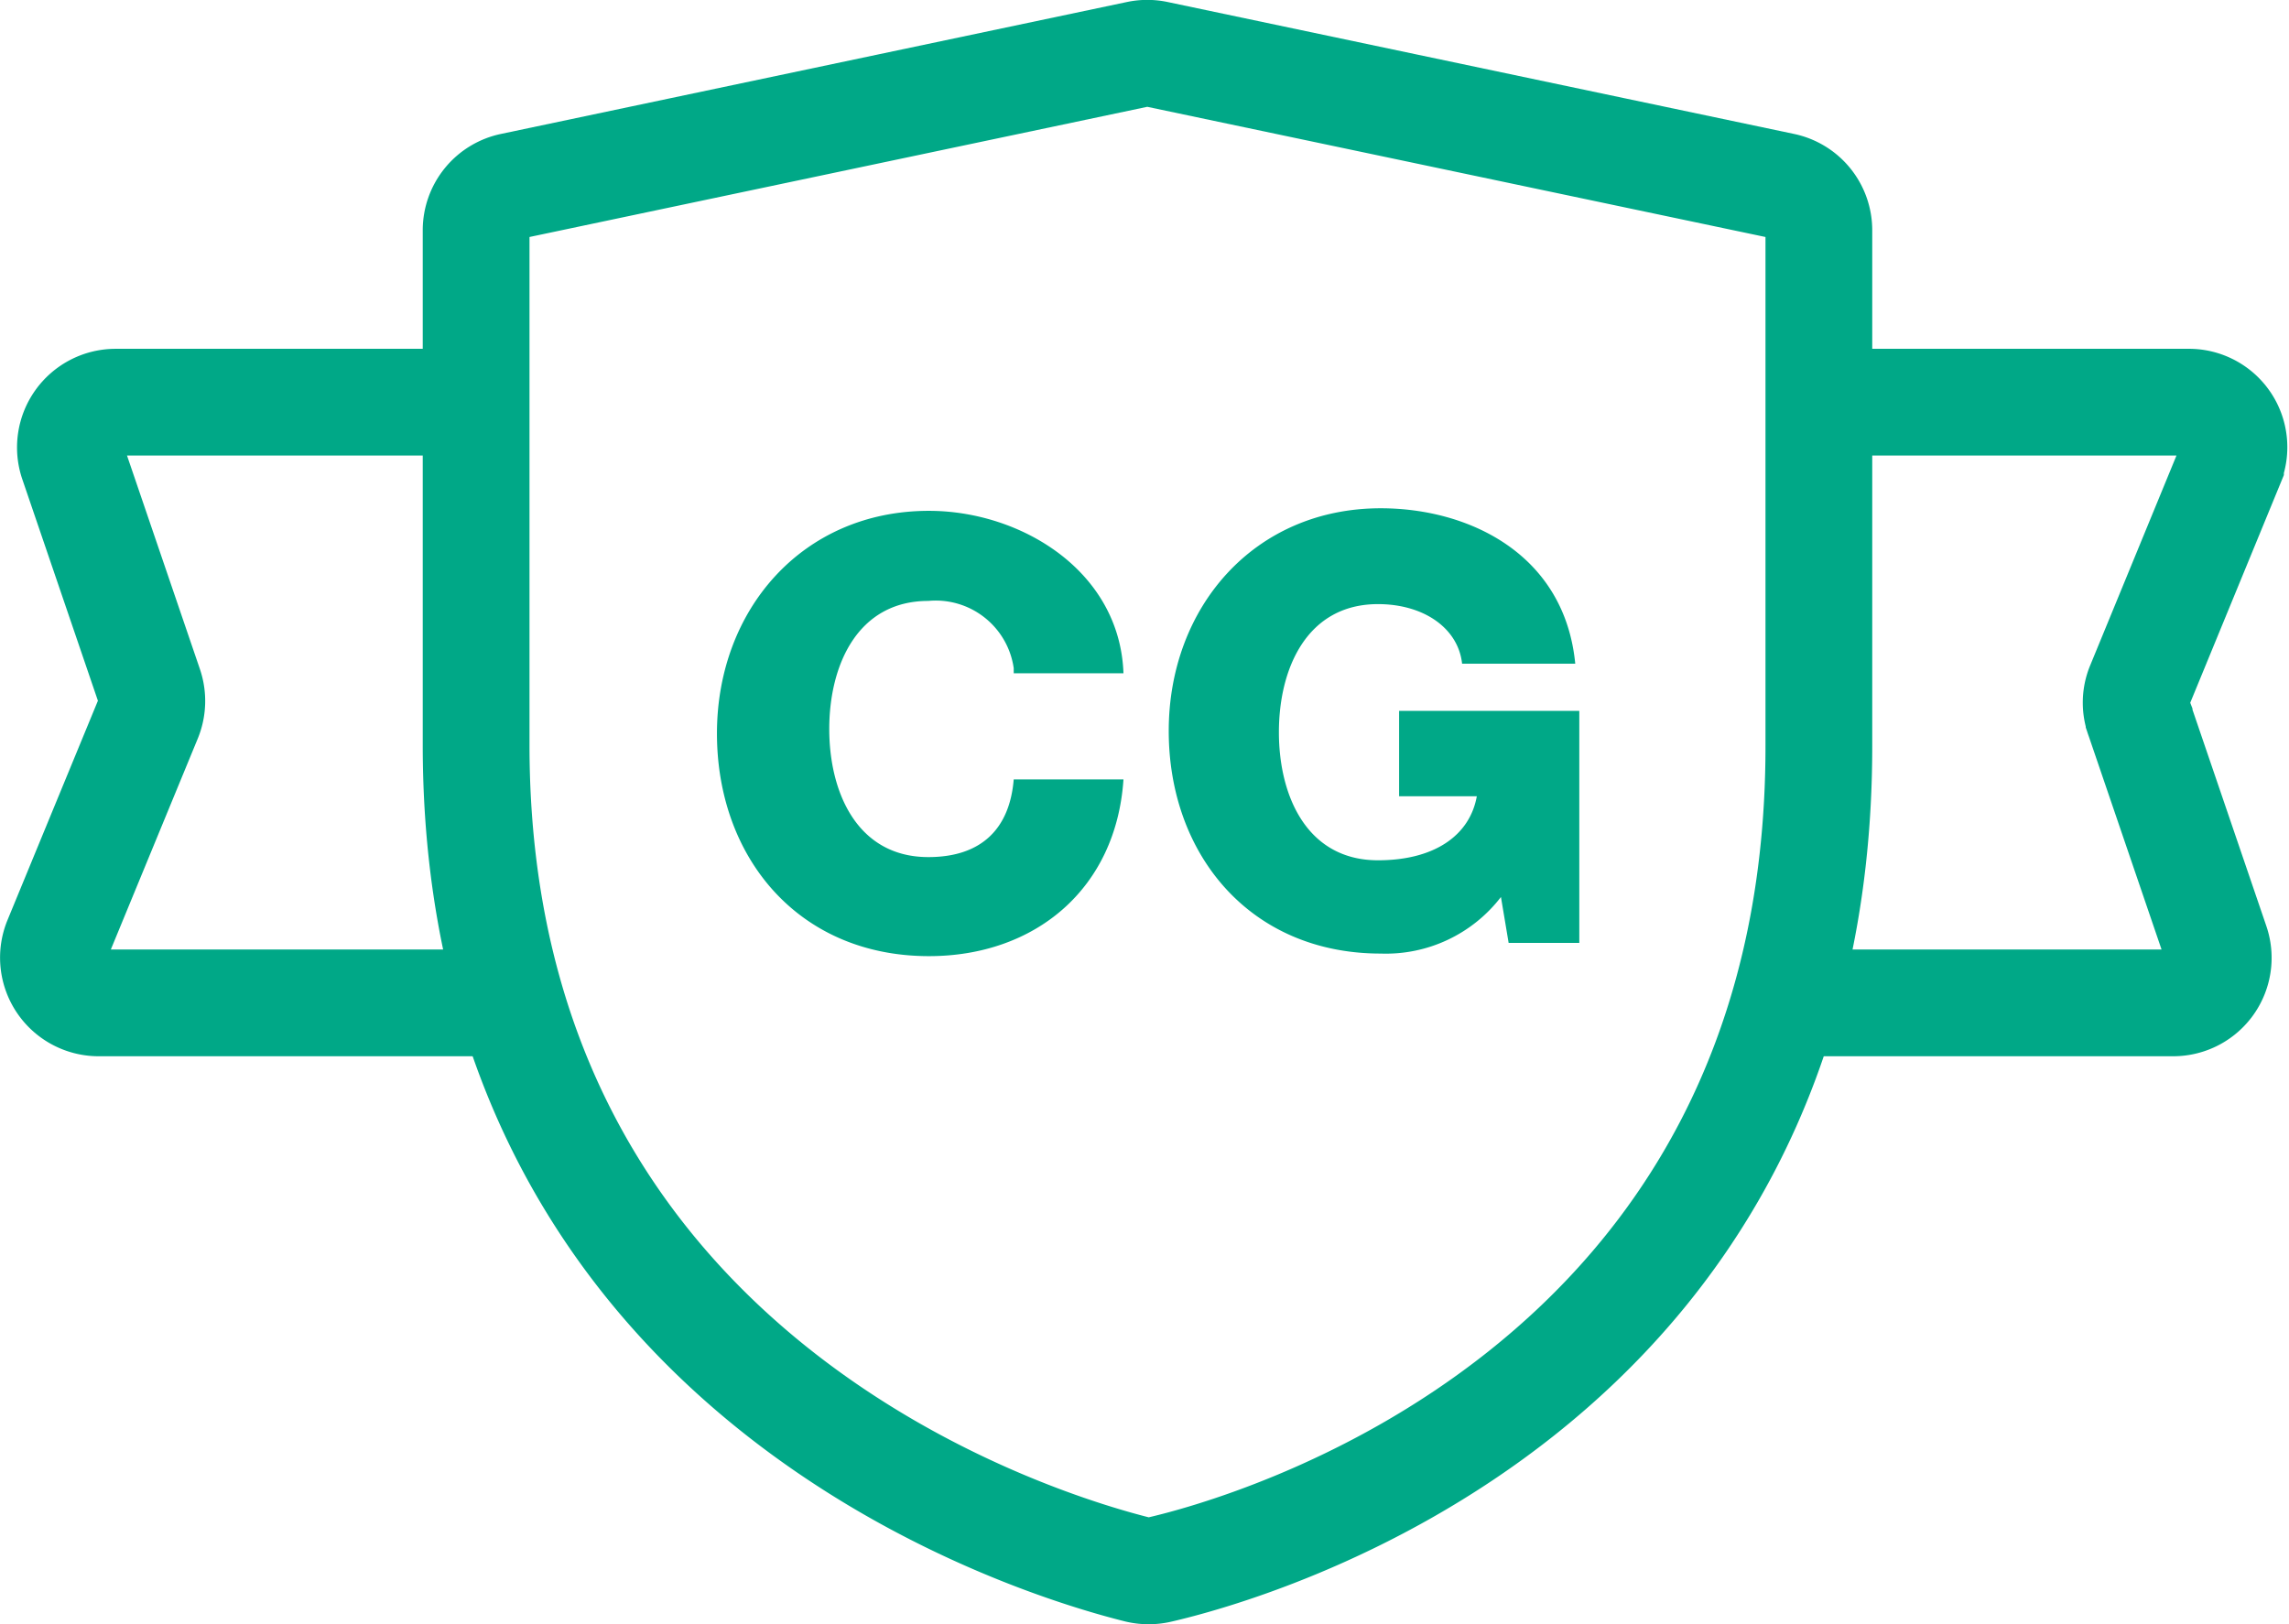 <svg id="Academy" xmlns="http://www.w3.org/2000/svg" viewBox="0 0 107.21 76.09"><defs><style>.cls-1{isolation:isolate;}.cls-2{fill:#00a887;}.cls-3{fill:none;stroke:#00a887;stroke-miterlimit:10;stroke-width:5px;}</style></defs><title>Academy</title><g class="cls-1"><path class="cls-2" d="M66.18,70a3.69,3.69,0,0,0-4-3.15c-3.31,0-4.64,3-4.64,6s1.33,6,4.64,6c2.48,0,3.81-1.32,4-3.64h5.14c-.34,5.13-4.14,8.28-9.11,8.28-6.13,0-9.93-4.64-9.93-10.43s4-10.43,9.93-10.43c4.3,0,8.94,2.81,9.11,7.61H66.18Z" transform="translate(-18.7 -38.7)"/><path class="cls-2" d="M92.67,82.87H89.36L89,80.72a6.8,6.8,0,0,1-5.63,2.65c-6.12,0-9.93-4.64-9.93-10.43s4-10.43,9.93-10.43c4.14,0,8.61,2.15,9.11,7.28h-5.3C87,68.13,85.39,67,83.24,67c-3.32,0-4.64,3-4.64,6s1.32,6,4.64,6c2.64,0,4.3-1.16,4.63-3H84.23v-4h8.44Z" transform="translate(-18.7 -38.7)"/></g><path class="cls-3" d="M73,112.23a2.21,2.21,0,0,1-1,0c-4-1-31-8.58-31-38.63V49.49a2.11,2.11,0,0,1,1.68-2.07L72,41.24a2.13,2.13,0,0,1,.87,0l29.34,6.18a2.11,2.11,0,0,1,1.68,2.07V73.6C103.93,104,77,111.31,73,112.23Z" transform="translate(-18.7 -38.7)"/><path class="cls-3" d="M40.52,57.54H24.11a2.12,2.12,0,0,0-2,2.8L25.7,70.86a2.13,2.13,0,0,1-.05,1.49L21.36,82.76a2.12,2.12,0,0,0,2,2.92H42.68" transform="translate(-18.7 -38.7)"/><path class="cls-3" d="M102.48,85.68h18a2.11,2.11,0,0,0,2-2.8l-3.59-10.52a2.07,2.07,0,0,1,0-1.49l4.28-10.41a2.11,2.11,0,0,0-2-2.92H104.09" transform="translate(-18.7 -38.7)"/></svg>